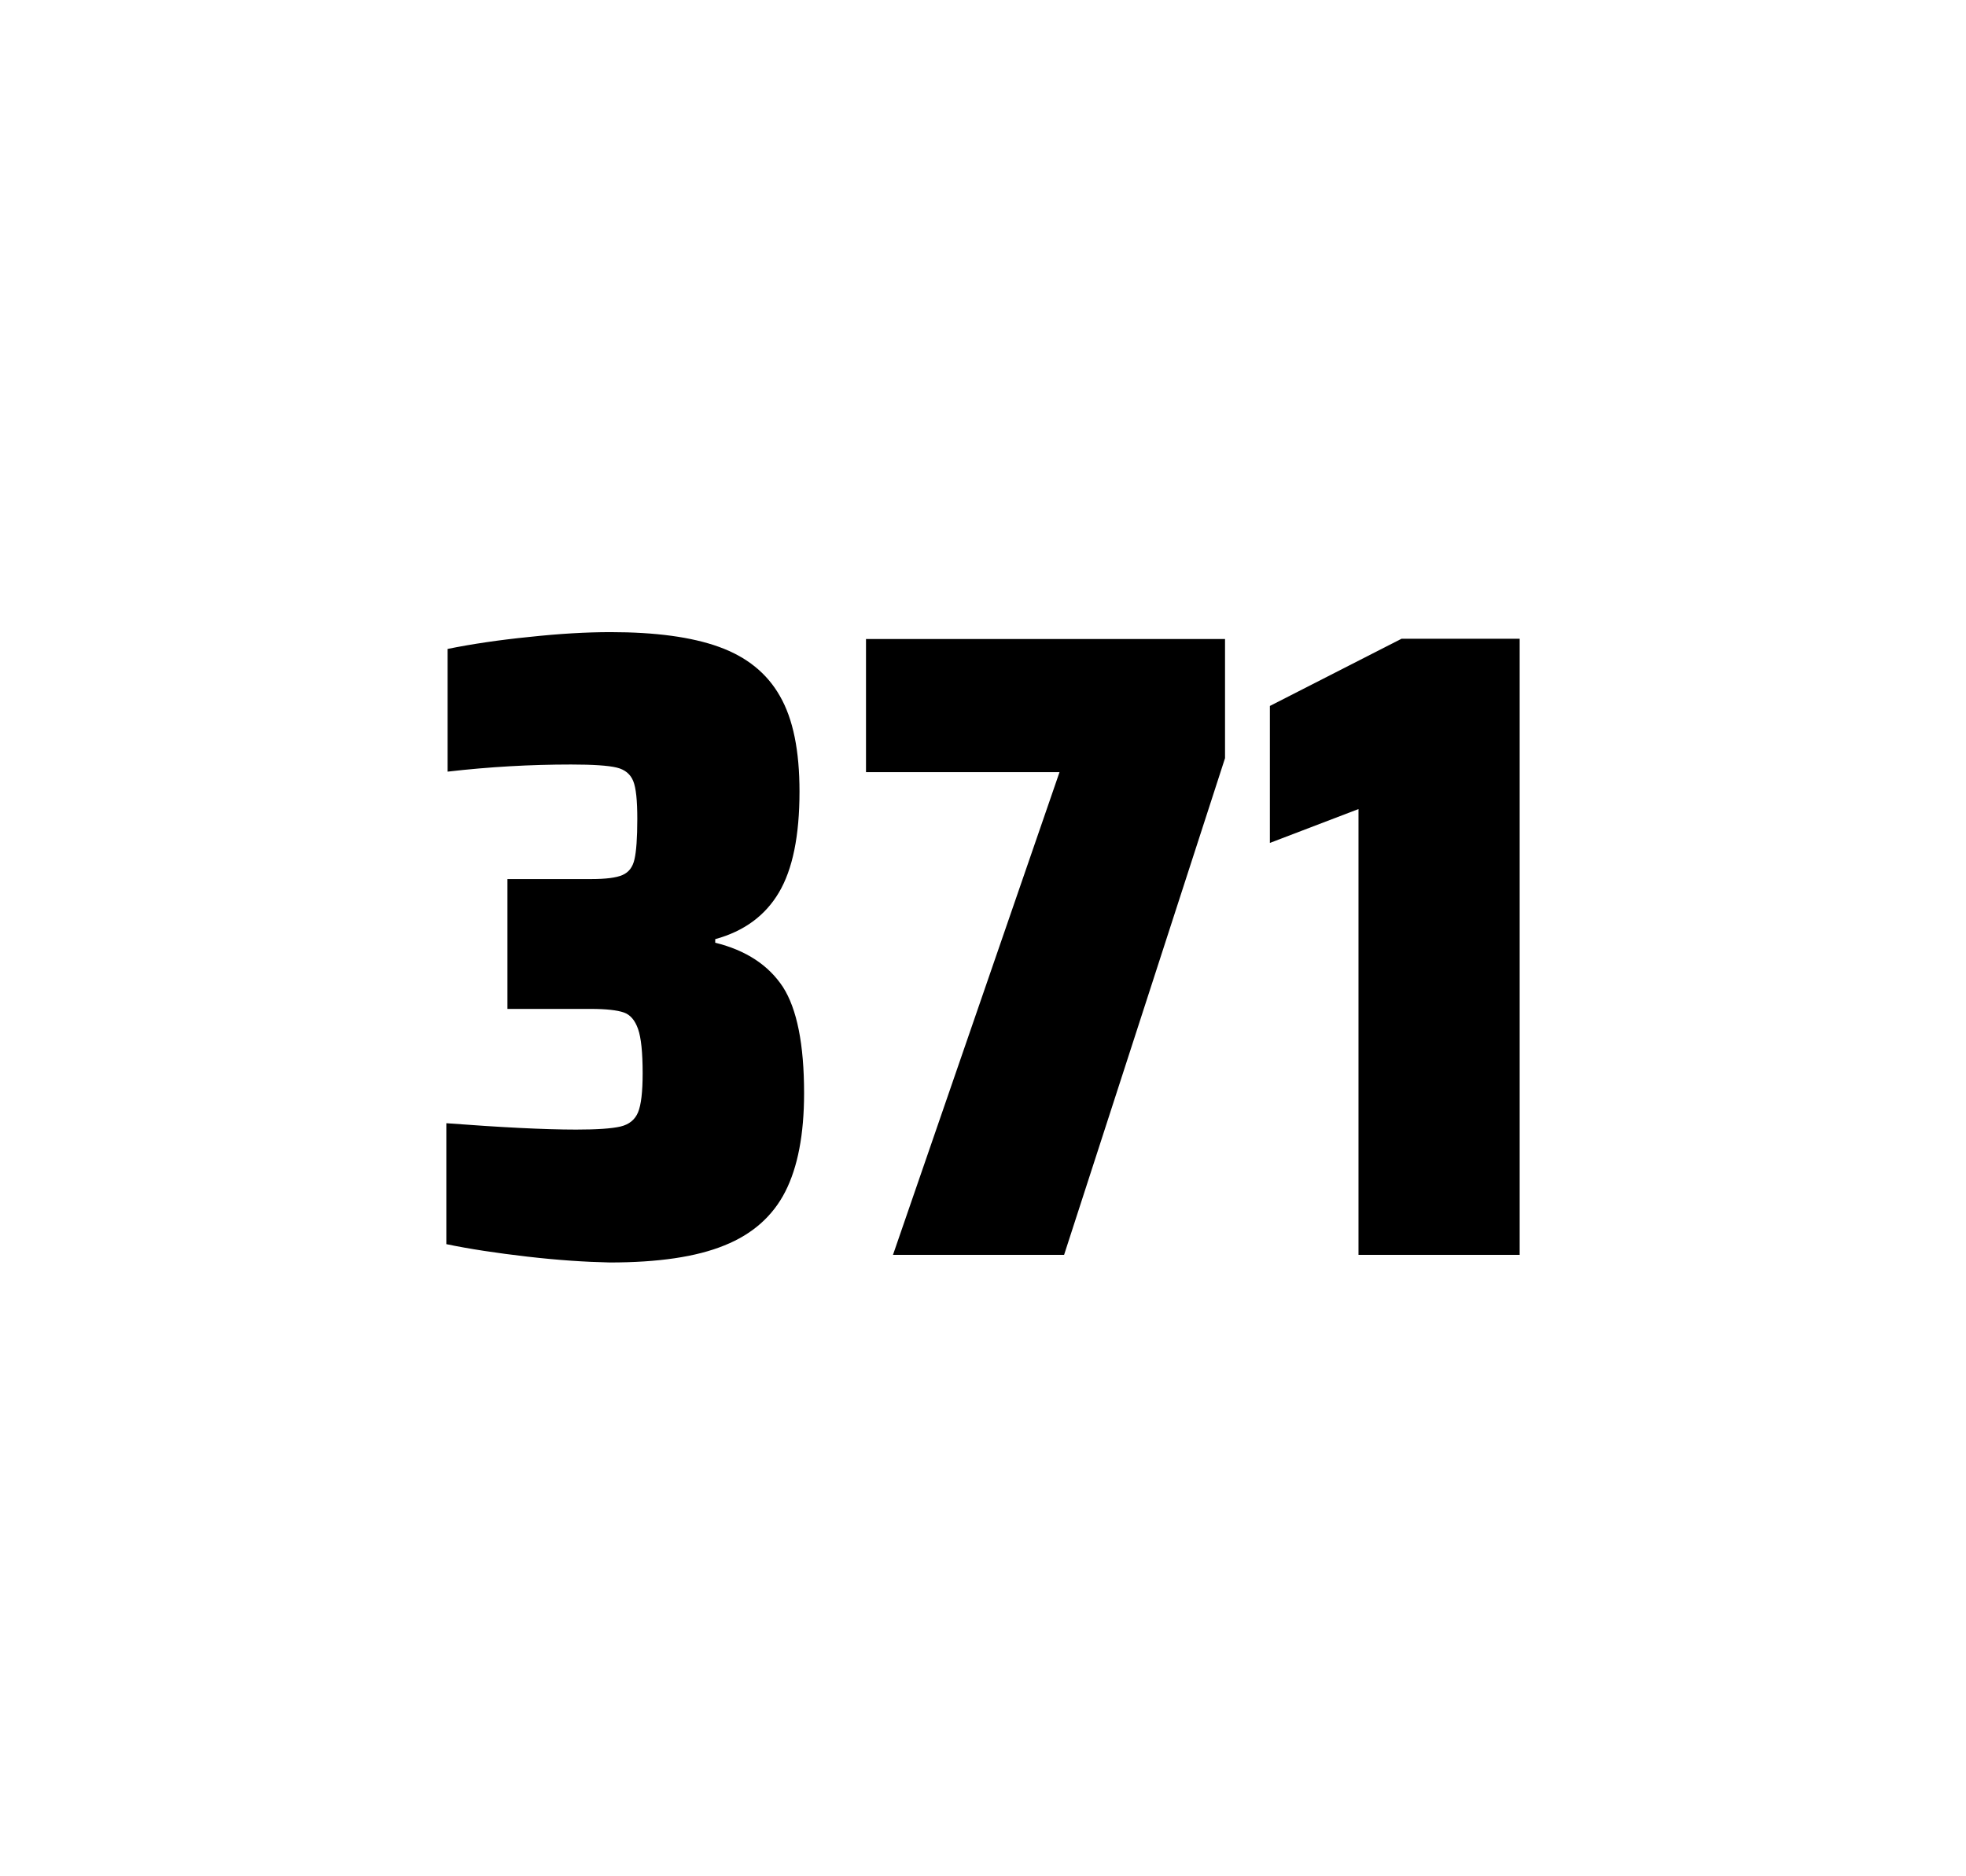 <?xml version="1.0" encoding="utf-8"?>
<svg version="1.1" id="wrapper" x="0px" y="0px" viewBox="0 0 772.1 737" style="enable-background:new 0 0 772.1 737;" xmlns="http://www.w3.org/2000/svg">
  <style type="text/css">
	.st0{fill:none;}
</style>
  <path id="frame" class="st0" d="M 1.5 0 L 770.5 0 C 771.3 0 772 0.7 772 1.5 L 772 735.4 C 772 736.2 771.3 736.9 770.5 736.9 L 1.5 736.9 C 0.7 736.9 0 736.2 0 735.4 L 0 1.5 C 0 0.7 0.7 0 1.5 0 Z"/>
  <g id="numbers"><path id="three" d="M 207.085 493.6 C 194.985 492.2 184.385 490.6 175.285 488.7 L 175.285 441.2 C 196.585 442.8 213.585 443.7 226.285 443.7 C 234.485 443.7 240.285 443.3 243.685 442.5 C 247.085 441.7 249.385 439.8 250.585 436.9 C 251.785 434 252.385 428.9 252.385 421.6 C 252.385 413.4 251.785 407.6 250.585 404.2 C 249.385 400.8 247.585 398.6 244.985 397.7 C 242.385 396.8 238.085 396.3 231.985 396.3 L 199.285 396.3 L 199.285 345.3 L 231.985 345.3 C 237.885 345.3 241.985 344.8 244.485 343.7 C 246.985 342.6 248.485 340.6 249.185 337.5 C 249.885 334.5 250.285 329.2 250.285 321.7 C 250.285 314.4 249.785 309.5 248.685 306.8 C 247.585 304.1 245.485 302.3 242.185 301.5 C 238.885 300.7 232.885 300.3 224.285 300.3 C 208.385 300.3 192.185 301.2 175.785 303.1 L 175.785 254.9 C 185.185 253 195.785 251.4 207.785 250.2 C 219.785 248.9 230.385 248.3 239.785 248.3 C 257.385 248.3 271.585 250.2 282.385 254.1 C 293.185 258 301.185 264.4 306.285 273.4 C 311.485 282.4 313.985 294.9 313.985 310.9 C 313.985 328.3 311.285 341.5 305.885 350.6 C 300.485 359.7 292.185 365.8 280.885 368.9 L 280.885 370.3 C 293.085 373.3 301.885 379.2 307.485 387.7 C 312.985 396.3 315.785 410.2 315.785 429.4 C 315.785 445.6 313.285 458.5 308.385 468.1 C 303.485 477.7 295.485 484.8 284.485 489.2 C 273.485 493.7 258.485 495.9 239.485 495.9 C 229.885 495.7 219.185 495 207.085 493.6 Z"/><path id="seven" d="M 350.701 492.9 L 416.101 303.3 L 340.101 303.3 L 340.101 251 L 481.101 251 L 481.101 297.8 L 417.901 492.9 L 350.701 492.9 Z"/><path id="one" d="M 533.515 492.9 L 533.515 317.8 L 498.715 331.1 L 498.715 277.3 L 550.415 250.9 L 596.815 250.9 L 596.815 492.9 L 533.515 492.9 Z"/></g>
</svg>